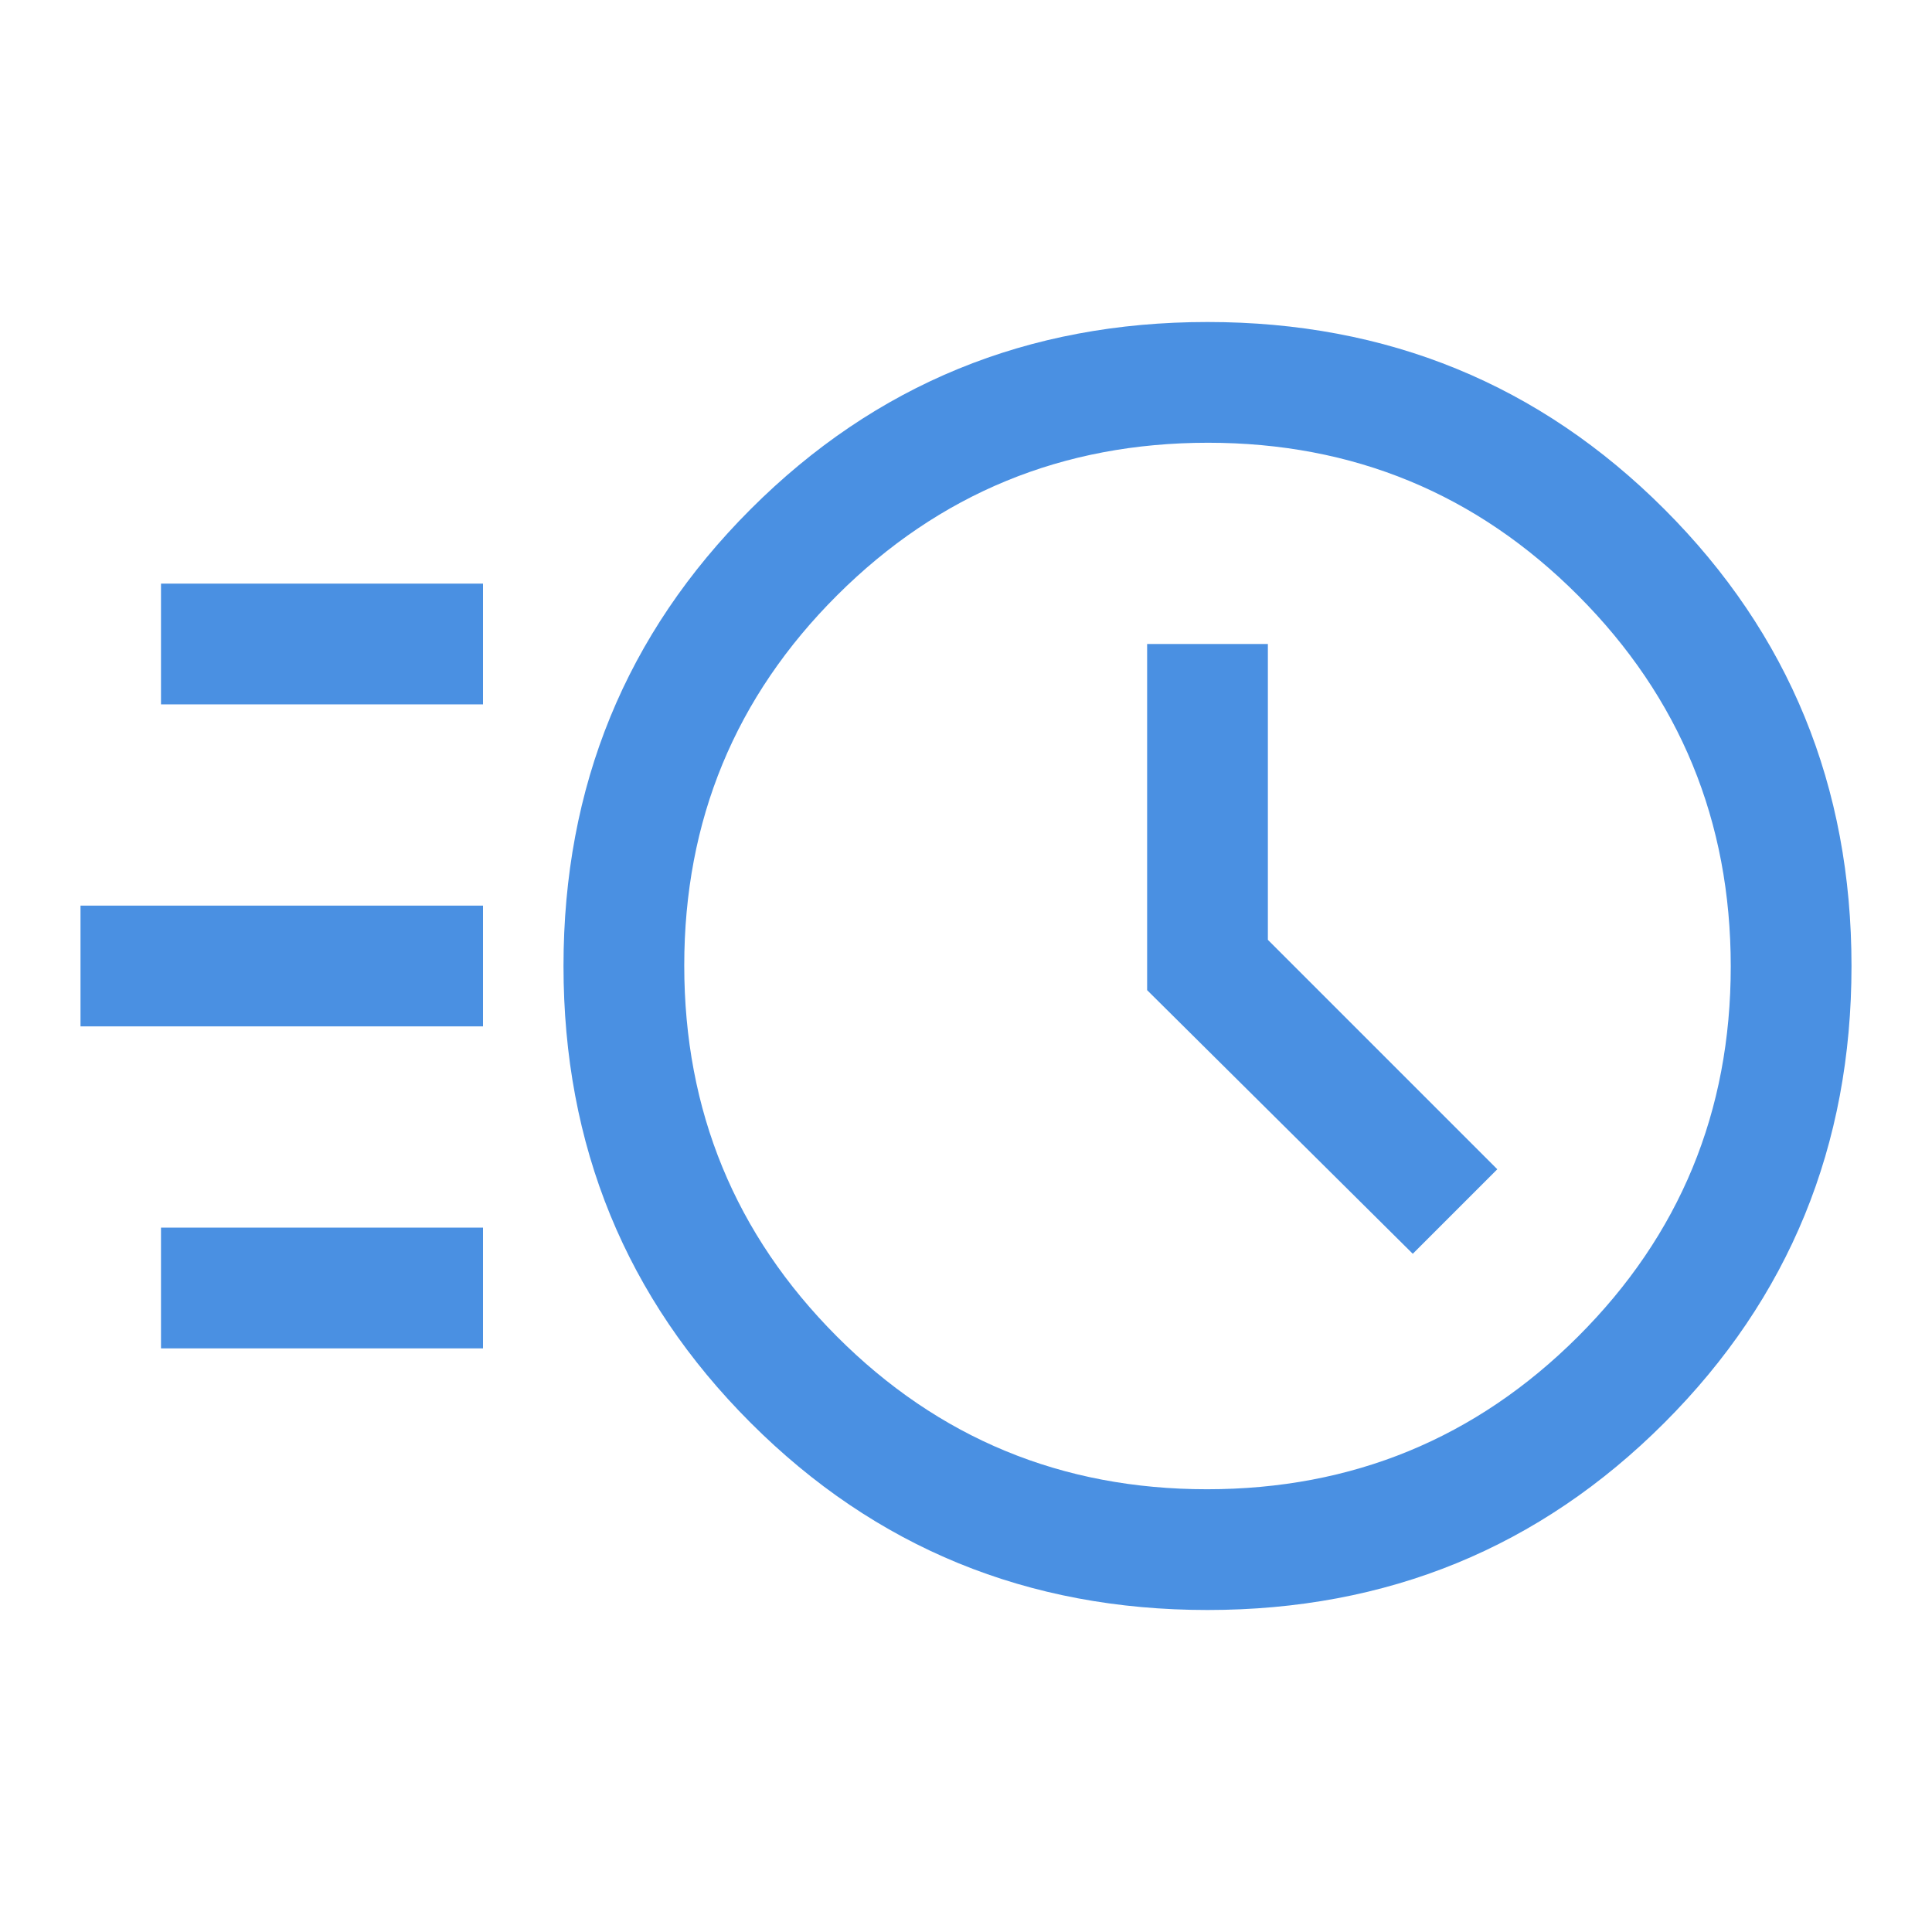 <svg width="48" height="48" viewBox="0 0 48 48" fill="none" xmlns="http://www.w3.org/2000/svg">
<mask id="mask0_4022_110" style="mask-type:alpha" maskUnits="userSpaceOnUse" x="0" y="0" width="48" height="48">
<rect width="48" height="48" fill="#D9D9D9"/>
</mask>
<g mask="url(#mask0_4022_110)">
<path d="M30 40C25.533 40 21.75 38.45 18.65 35.35C15.55 32.25 14 28.467 14 24C14 19.533 15.55 15.75 18.65 12.65C21.75 9.55 25.533 8 30 8C34.467 8 38.25 9.55 41.35 12.65C44.45 15.75 46 19.533 46 24C46 28.467 44.45 32.25 41.35 35.35C38.25 38.45 34.467 40 30 40ZM29.988 37C33.596 37 36.667 35.737 39.2 33.212C41.733 30.686 43 27.62 43 24.012C43 20.404 41.737 17.333 39.212 14.8C36.686 12.267 33.62 11 30.012 11C26.404 11 23.333 12.263 20.8 14.788C18.267 17.314 17 20.38 17 23.988C17 27.596 18.263 30.667 20.788 33.2C23.314 35.733 26.38 37 29.988 37ZM35.1 31.15L37.2 29.05L31.5 23.35V16H28.5V24.6L35.1 31.15ZM4 17.5V14.5H12V17.5H4ZM2 25.5V22.5H12V25.5H2ZM4 33.5V30.5H12V33.5H4Z" fill="#4A90E2"/>
</g>
</svg>
